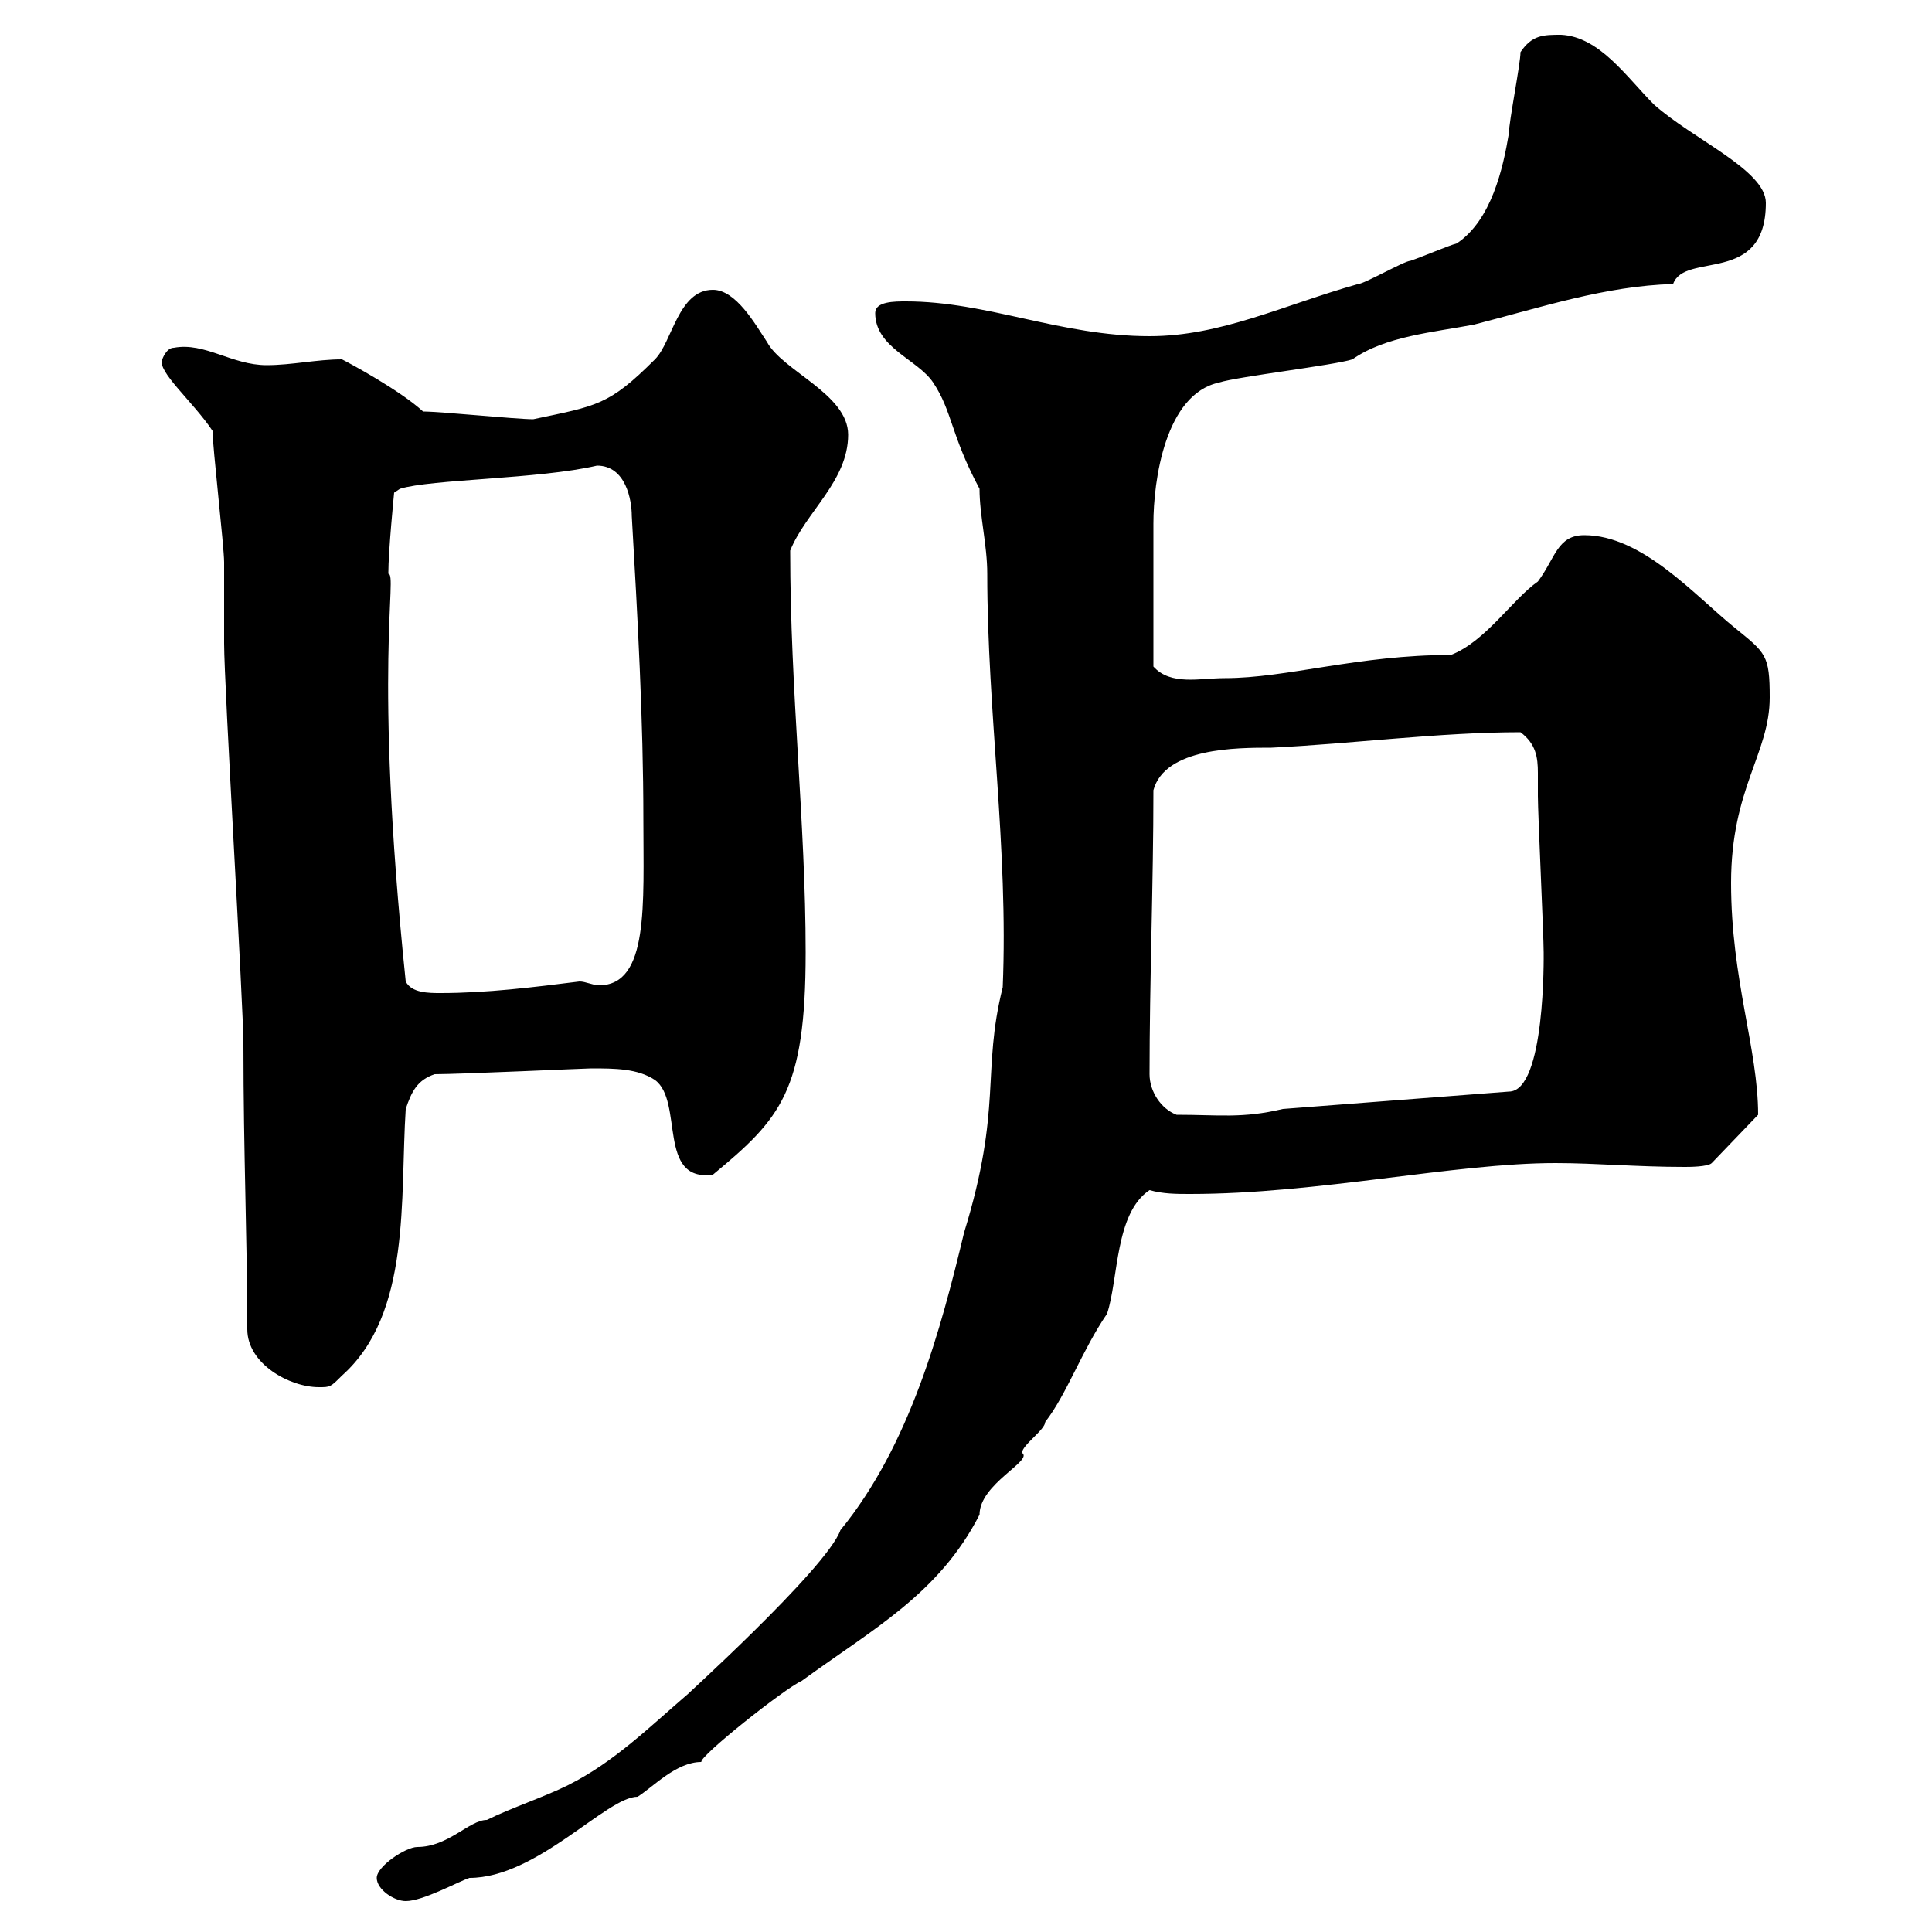 <svg xmlns="http://www.w3.org/2000/svg" xmlns:xlink="http://www.w3.org/1999/xlink" width="300" height="300"><path d="M58.50 291.60C58.50 293.40 61.20 295.20 63 295.20C65.70 295.20 71.10 292.20 72.90 291.60C83.40 291.60 94.20 279 99 279C101.40 277.50 105 273.60 108.90 273.60C108.60 272.70 121.80 262.20 124.50 261C135.60 252.90 145.80 247.50 152.10 235.20C152.10 230.40 160.50 226.80 158.70 225.60C158.70 224.40 162.30 222 162.30 220.80C165.60 216.60 168 209.70 171.90 204C173.70 198.60 173.10 188.40 178.50 184.80C180.60 185.40 182.70 185.40 184.80 185.40C204.60 185.40 225.90 180.60 241.50 180.60C247.80 180.60 254.10 181.20 261.60 181.20C262.20 181.20 265.20 181.20 265.80 180.60L273 173.10C273 162.90 268.80 152.10 268.80 137.10C268.80 122.40 274.80 117 274.80 108.30C274.80 101.70 274.20 101.40 269.40 97.50C263.10 92.40 255 83.10 246 83.10C241.80 83.10 241.50 86.70 238.80 90.30C234.90 93 230.70 99.60 225.30 101.70C210.90 101.70 199.80 105.30 190.20 105.30C186.30 105.30 181.80 106.50 179.10 103.50C179.10 94.20 179.10 85.50 179.10 81.30C179.10 74.70 180.90 61.20 189.30 59.40C192 58.50 207.30 56.70 210 55.80C215.10 52.20 222.60 51.60 228.90 50.40C239.40 47.70 249.30 44.40 259.80 44.10C261.60 39 274.20 44.40 274.20 31.50C274.20 26.40 262.80 21.60 256.80 16.20C252.60 12 248.40 5.70 242.40 5.40C239.70 5.40 237.90 5.40 236.10 8.10C236.10 9.90 234.30 18.90 234.30 20.70C233.40 26.10 231.60 34.20 226.20 37.80C225 38.10 220.80 39.90 219 40.50C218.10 40.50 211.80 44.10 210.90 44.10C199.20 47.40 189.60 52.20 178.50 52.20C164.70 52.20 153.30 46.80 140.70 46.80C138.90 46.80 135.90 46.80 135.90 48.60C135.90 54 142.50 55.80 144.90 59.40C147.90 63.90 147.60 67.50 152.10 75.90C152.10 80.10 153.30 84.60 153.30 89.10C153.30 110.70 156.60 131.70 155.70 153.30C152.40 166.50 155.70 171.90 149.70 191.40C146.10 206.40 141.30 224.40 130.50 237.60C128.40 243.60 104.70 264.90 107.10 262.80C100.80 268.20 95.40 273.60 88.20 277.20C84.60 279 79.20 280.80 75.60 282.60C72.90 282.60 69.60 286.80 64.80 286.80C63 286.80 58.50 289.80 58.50 291.60ZM33 66.90C33 69.30 34.80 84.90 34.80 87.30C34.80 88.50 34.80 99.30 34.80 99.90C34.80 106.50 37.80 156 37.80 162.30C37.80 179.10 38.40 192.60 38.40 206.40C38.40 211.80 45 215.40 49.50 215.40C51.30 215.40 51.30 215.40 53.10 213.60C63.90 204 62.10 186 63 172.20C63.90 169.50 64.80 167.70 67.50 166.80C71.40 166.80 90.90 165.90 91.80 165.90C95.40 165.90 99 165.90 101.70 167.70C106.20 171 102 183.60 110.70 182.40C121.20 173.70 125.10 169.50 125.10 147.90C125.10 127.80 122.70 107.40 122.70 85.50C125.10 79.50 131.70 74.70 131.70 67.50C131.70 61.20 121.50 57.60 119.10 53.10C117.30 50.40 114.30 45 110.70 45C105.30 45 104.40 53.10 101.70 55.80C94.50 63 92.70 63 82.80 65.10C80.10 65.10 68.40 63.90 65.70 63.90C62.10 60.60 54.30 56.40 53.10 55.80C49.20 55.80 45.30 56.70 41.40 56.70C36 56.70 31.80 53.10 27 54C25.80 54 25.20 55.80 25.20 55.80C24.30 57.60 30 62.40 33 66.90ZM178.50 166.80C178.50 152.40 179.10 137.10 179.10 122.70C180.90 116.10 192 116.10 197.40 116.10C210 115.50 223.50 113.70 236.10 113.70C238.50 115.50 238.80 117.60 238.80 120C238.80 121.20 238.80 122.40 238.80 123.60C238.80 126.30 239.70 145.20 239.70 147.90C239.70 148.20 240 169.50 234.30 169.50L199.20 172.20C192.90 173.70 189.30 173.10 182.70 173.10C180.30 172.20 178.50 169.50 178.50 166.80ZM63 152.40C57.90 103.20 61.80 89.10 60.30 89.10C60.30 85.50 61.20 76.50 61.20 76.50L62.10 75.90C66.90 74.40 83.70 74.40 92.70 72.30C97.20 72.30 98.10 77.70 98.10 80.10C99 95.70 99.90 111.90 99.90 127.20C99.90 140.40 100.80 153 93 153C92.10 153 90.90 152.40 90 152.40C82.80 153.30 75.60 154.20 68.40 154.20C66.60 154.20 63.90 154.20 63 152.40Z"/></svg>